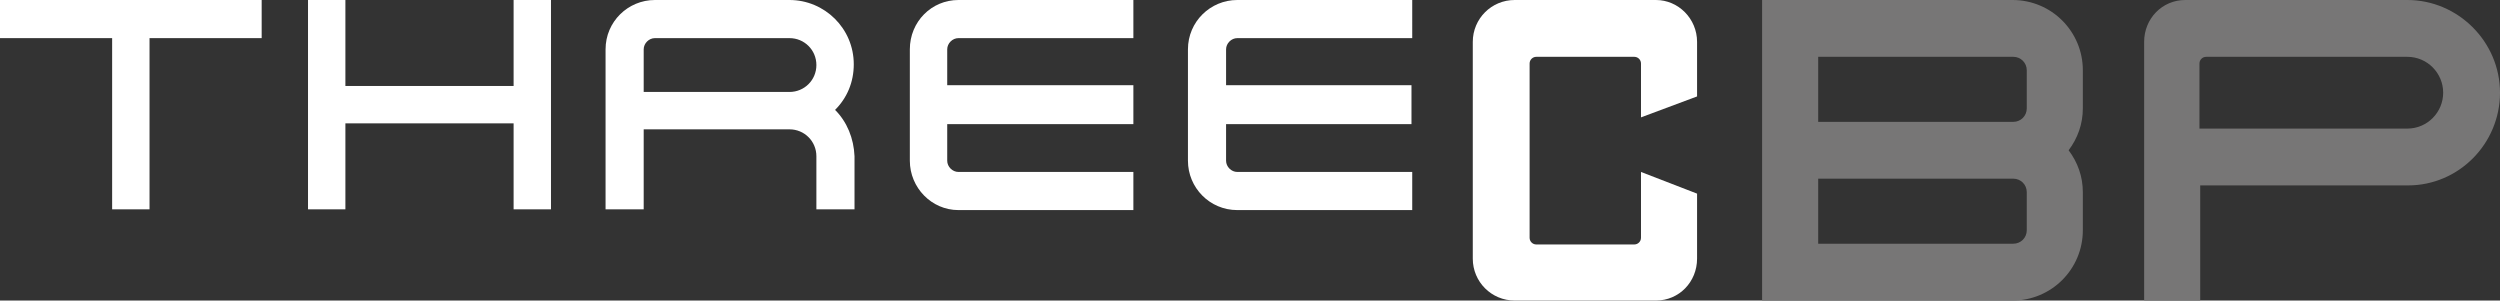 <?xml version="1.0" encoding="utf-8"?>
<!-- Generator: Adobe Illustrator 21.0.0, SVG Export Plug-In . SVG Version: 6.00 Build 0)  -->
<svg version="1.1" id="レイヤー_1" xmlns="http://www.w3.org/2000/svg" xmlns:xlink="http://www.w3.org/1999/xlink" x="0px"
	 y="0px" viewBox="0 0 334.4 40.2" style="enable-background:new 0 0 334.4 40.2;" xml:space="preserve">
<rect x="0" y="0" width="334.4" height="40.2" fill="#333333" stroke="none"/>
<style type="text/css">
	.st0{fill:#FFFFFF;}
	.st1{fill:#777676;}
</style>
<g>
	<g>
		<g>
			<g>
				<g>
					<path class="st0" d="M221.5,0h-18.9c-3.1,0-5.6,2.5-5.6,5.6v29c0,3.1,2.5,5.6,5.6,5.6h18.9c3.1,0,5.5-2.5,5.5-5.6v-8.7
						l-7.5-2.9v8.8c0,0.5-0.4,0.9-0.9,0.9h-13.1c-0.5,0-0.9-0.4-0.9-0.9V8.5c0-0.5,0.4-0.9,0.9-0.9h13.1c0.5,0,0.9,0.4,0.9,0.9v7.2
						l7.5-2.8V5.6C227,2.5,224.5,0,221.5,0z"/>
					<g>
						<polygon class="st0" points="0,0 0,5.1 15,5.1 15,28 20,28 20,28 20,5.1 35,5.1 35,0 						"/>
						<path class="st0" d="M111.7,14.7c1.6-1.6,2.5-3.7,2.5-6.1c0-4.8-3.9-8.6-8.6-8.6h-18C84,0,81,2.9,81,6.6V28h5.1V17.3l19.5,0
							c2,0,3.6,1.6,3.6,3.6V28h5.1v-7.1C114.2,18.5,113.3,16.3,111.7,14.7z M86.1,6.6c0-0.8,0.7-1.5,1.5-1.5h18c2,0,3.6,1.6,3.6,3.6
							c0,2-1.6,3.6-3.6,3.6H86.1V6.6z"/>
						<path class="st0" d="M151.6,16.5v-5.1h-24.9V6.6c0-0.8,0.7-1.5,1.5-1.5h23.4V0h-23.4c-3.6,0-6.5,2.9-6.5,6.6v14.9
							c0,3.6,2.9,6.6,6.5,6.6h23.4v-5.1h-23.4c-0.8,0-1.5-0.7-1.5-1.5v-4.9H151.6z"/>
						<path class="st0" d="M188.8,16.5v-5.1H164V6.6c0-0.8,0.7-1.5,1.5-1.5h23.4V0h-23.4c-3.6,0-6.6,2.9-6.6,6.6v14.9
							c0,3.6,2.9,6.6,6.6,6.6h23.4v-5.1h-23.4c-0.8,0-1.5-0.7-1.5-1.5v-4.9H188.8z"/>
						<polygon class="st0" points="68.7,0 68.7,11.5 46.2,11.5 46.2,0 41.2,0 41.2,28 46.2,28 46.2,16.5 68.7,16.5 68.7,28 73.7,28 
							73.7,0 						"/>
					</g>
				</g>
				<path class="st1" d="M269.2,0h-33.5v40.2h33.5c5.2,0,9.4-4.2,9.4-9.4v-5.1c0-2.1-0.7-4-1.9-5.6c1.2-1.6,1.9-3.5,1.9-5.6V9.4
					C278.6,4.2,274.4,0,269.2,0z M271.1,30.8c0,1-0.8,1.8-1.8,1.8h-26.1v-8.7h26.1c1,0,1.8,0.8,1.8,1.8V30.8z M271.1,14.5
					c0,1-0.8,1.8-1.8,1.8h-26.1V7.6h26.1c1,0,1.8,0.8,1.8,1.8V14.5z"/>
				<path class="st1" d="M322,0h-29.7c-3.1,0-5.5,2.5-5.5,5.6v34.6h7.5V24.8h27.8c6.8,0,12.3-5.6,12.3-12.4C334.4,5.6,328.8,0,322,0
					z M322,17.2h-27.8V8.5c0-0.5,0.4-0.9,0.9-0.9l26.9,0c2.7,0,4.8,2.2,4.8,4.8S324.7,17.2,322,17.2z"/>
			</g>
		</g>
	</g>
</g>
</svg>
